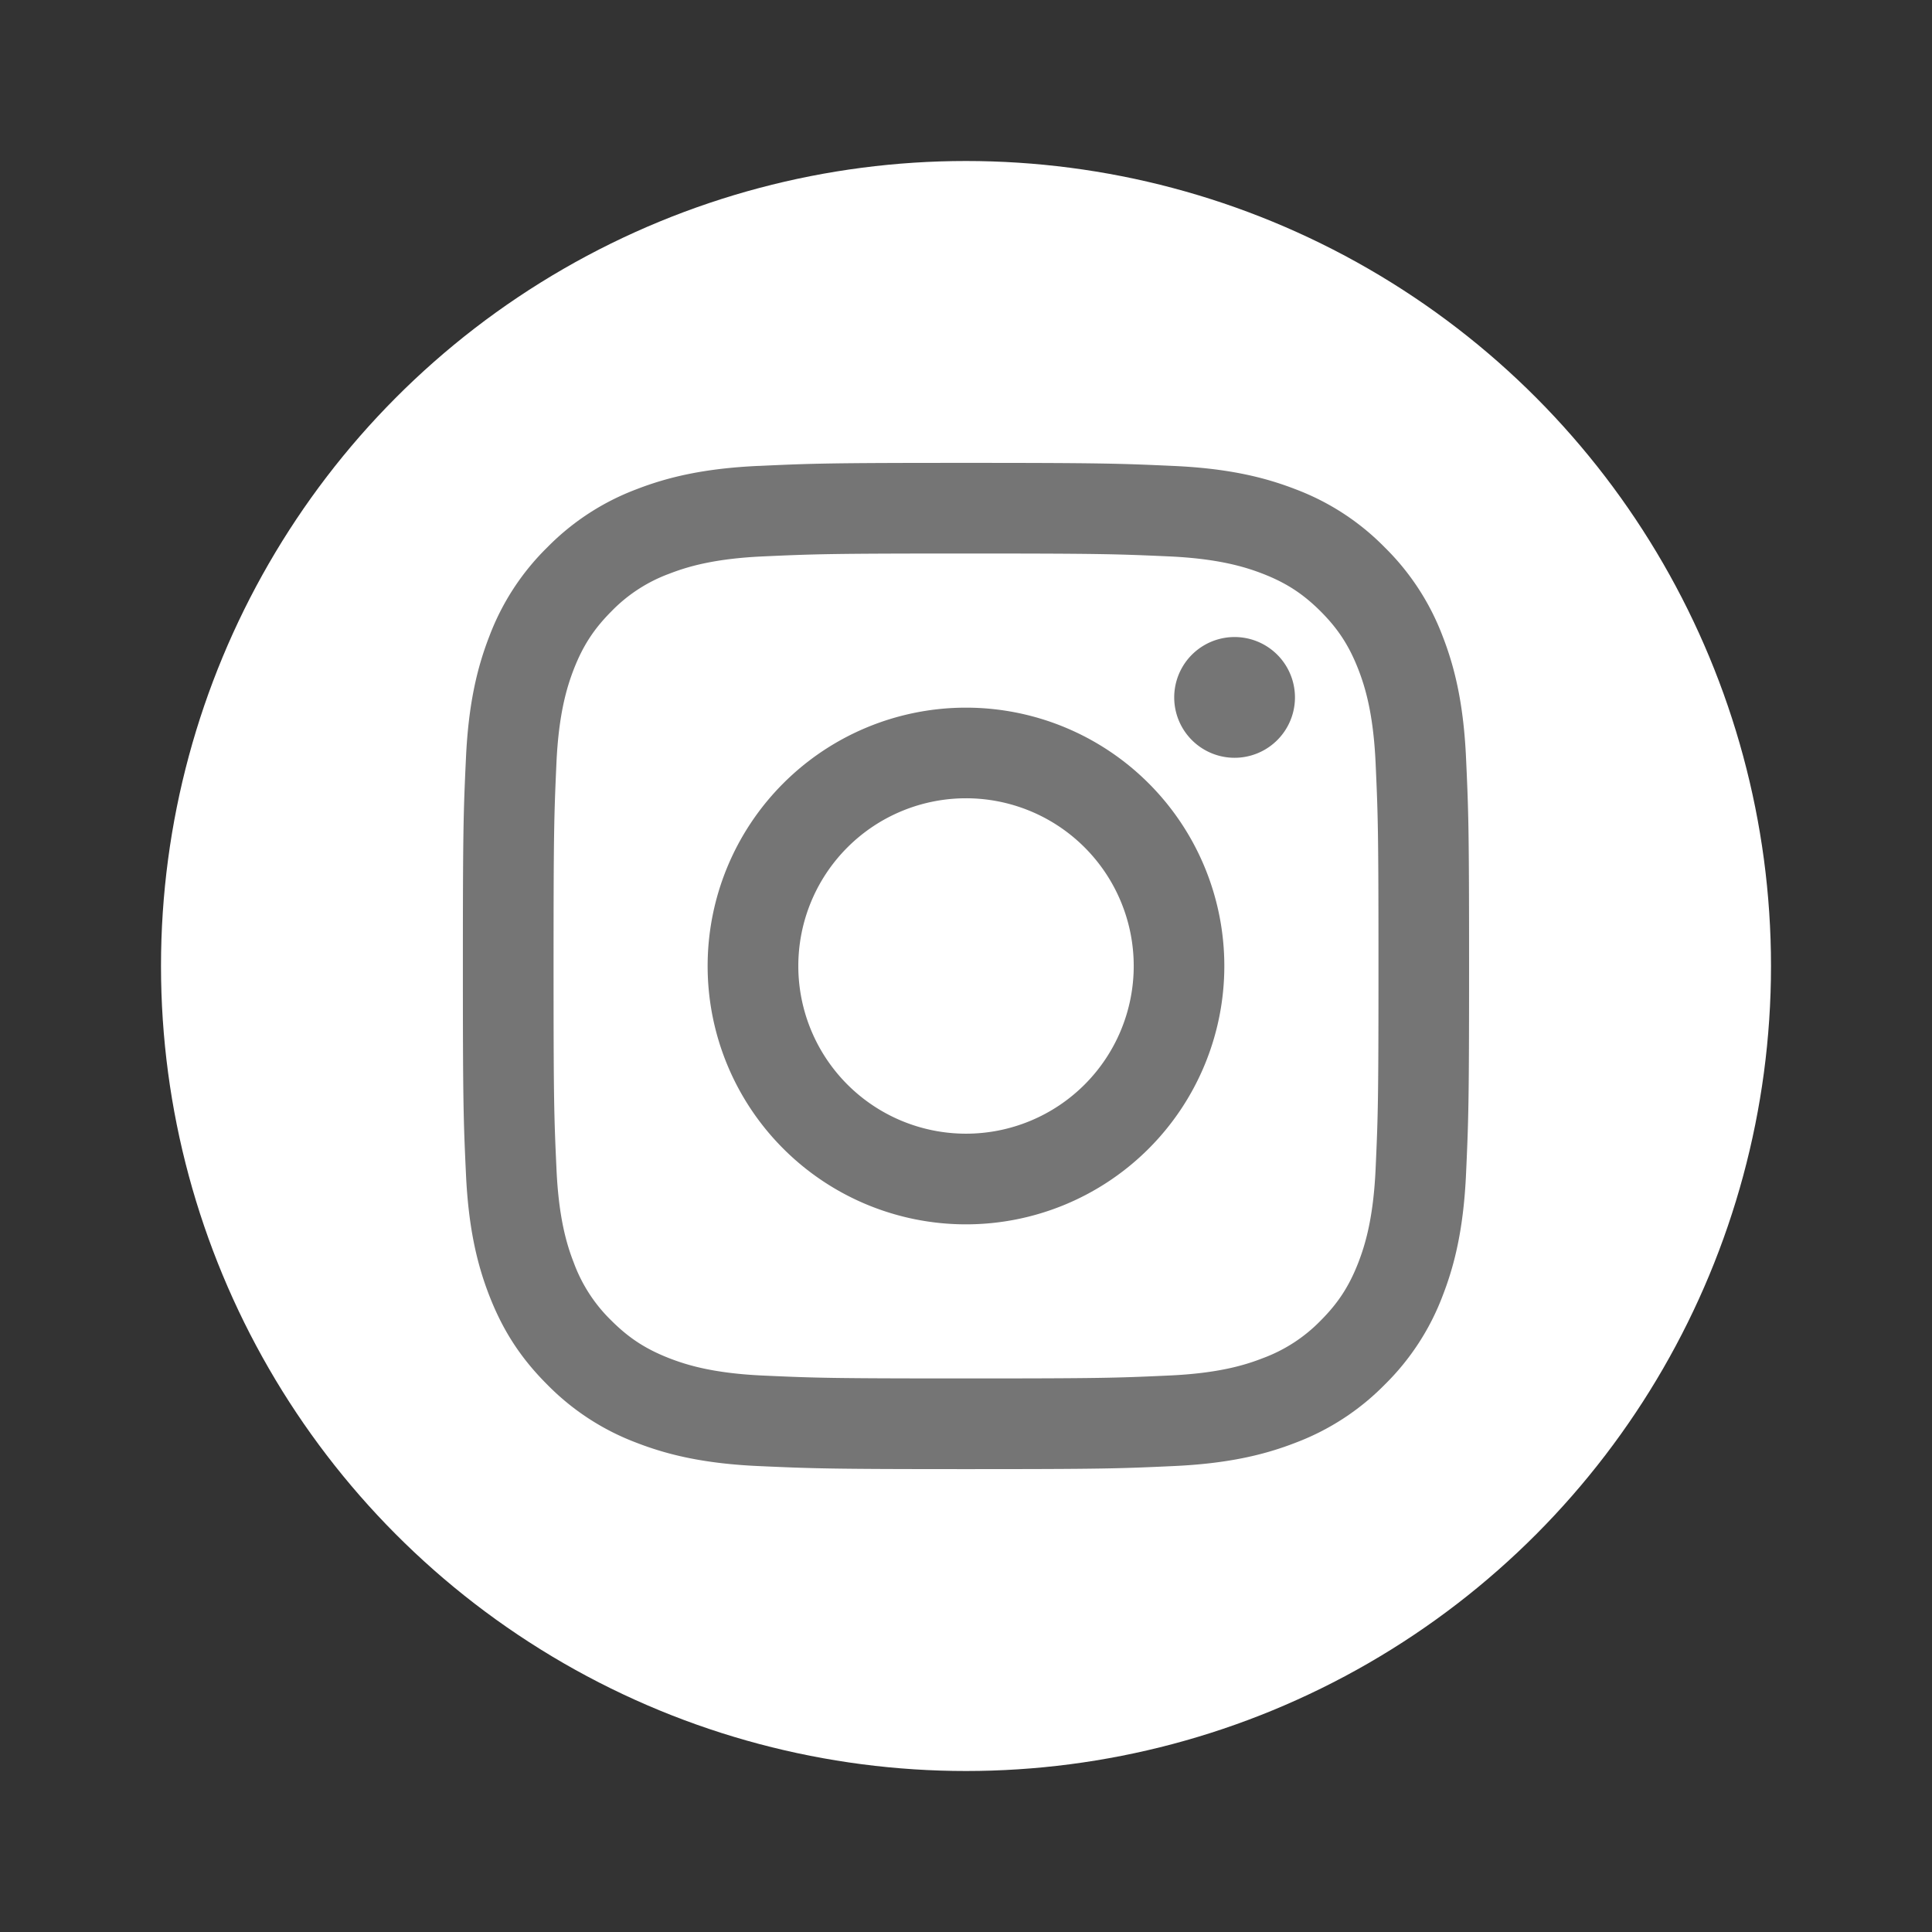 <svg viewBox="0 0 48 48" fill="none" xmlns="http://www.w3.org/2000/svg">
    <rect x="0" y="0" width="48" height="48" fill="#333333" stroke="none"/>
    <circle cx="24" cy="24" r="20" fill="#fff" />
    <g clip-path="url(#f1n3dzk1ia)">
        <path d="M19.834 24a4.166 4.166 0 1 1 8.333-.001 4.166 4.166 0 0 1-8.333.001zm-2.253 0a6.418 6.418 0 1 0 12.837 0 6.418 6.418 0 0 0-12.837 0zm11.592-6.673a1.5 1.5 0 1 0 3 0 1.5 1.5 0 0 0-3 0zM18.95 34.175c-1.22-.056-1.881-.259-2.322-.43-.583-.228-1-.498-1.438-.935a3.862 3.862 0 0 1-.934-1.437c-.172-.44-.375-1.103-.43-2.322-.061-1.317-.073-1.713-.073-5.051s.013-3.733.072-5.052c.056-1.218.26-1.88.43-2.32.228-.584.498-1 .935-1.439a3.86 3.86 0 0 1 1.438-.935c.44-.171 1.103-.374 2.322-.43 1.317-.06 1.713-.072 5.05-.072 3.338 0 3.733.013 5.052.072 1.218.056 1.88.26 2.32.43.584.227 1 .498 1.439.935.437.438.707.855.935 1.438.171.44.374 1.103.43 2.322.06 1.318.072 1.713.072 5.051 0 3.337-.012 3.733-.072 5.052-.056 1.218-.26 1.88-.43 2.32-.228.584-.498 1-.935 1.438a3.879 3.879 0 0 1-1.438.934c-.44.172-1.103.375-2.322.43-1.317.061-1.713.073-5.051.073-3.337 0-3.733-.012-5.05-.072zm-.104-22.6c-1.33.061-2.239.272-3.034.581a6.135 6.135 0 0 0-2.214 1.442 6.118 6.118 0 0 0-1.442 2.214c-.309.795-.52 1.704-.58 3.034-.062 1.333-.076 1.76-.076 5.154 0 3.395.014 3.82.076 5.154.06 1.33.271 2.239.58 3.034.32.822.746 1.52 1.442 2.214a6.132 6.132 0 0 0 2.214 1.442c.796.309 1.704.52 3.034.58 1.334.06 1.76.076 5.154.076 3.396 0 3.82-.014 5.154-.076 1.33-.06 2.239-.271 3.034-.58a6.148 6.148 0 0 0 2.214-1.442 6.14 6.14 0 0 0 1.442-2.214c.309-.795.52-1.704.58-3.035.06-1.333.075-1.758.075-5.153 0-3.395-.014-3.82-.075-5.154-.06-1.33-.271-2.239-.58-3.034a6.148 6.148 0 0 0-1.442-2.214 6.132 6.132 0 0 0-2.213-1.442c-.796-.309-1.705-.52-3.035-.58-1.332-.06-1.758-.076-5.153-.076-3.396 0-3.82.014-5.155.076z" fill="#757575" />
    </g>
    <defs>
        <clipPath id="f1n3dzk1ia">
            <path fill="#fff" transform="translate(11.5 11.5)" d="M0 0h25v25H0z" />
        </clipPath>
    </defs>
</svg>